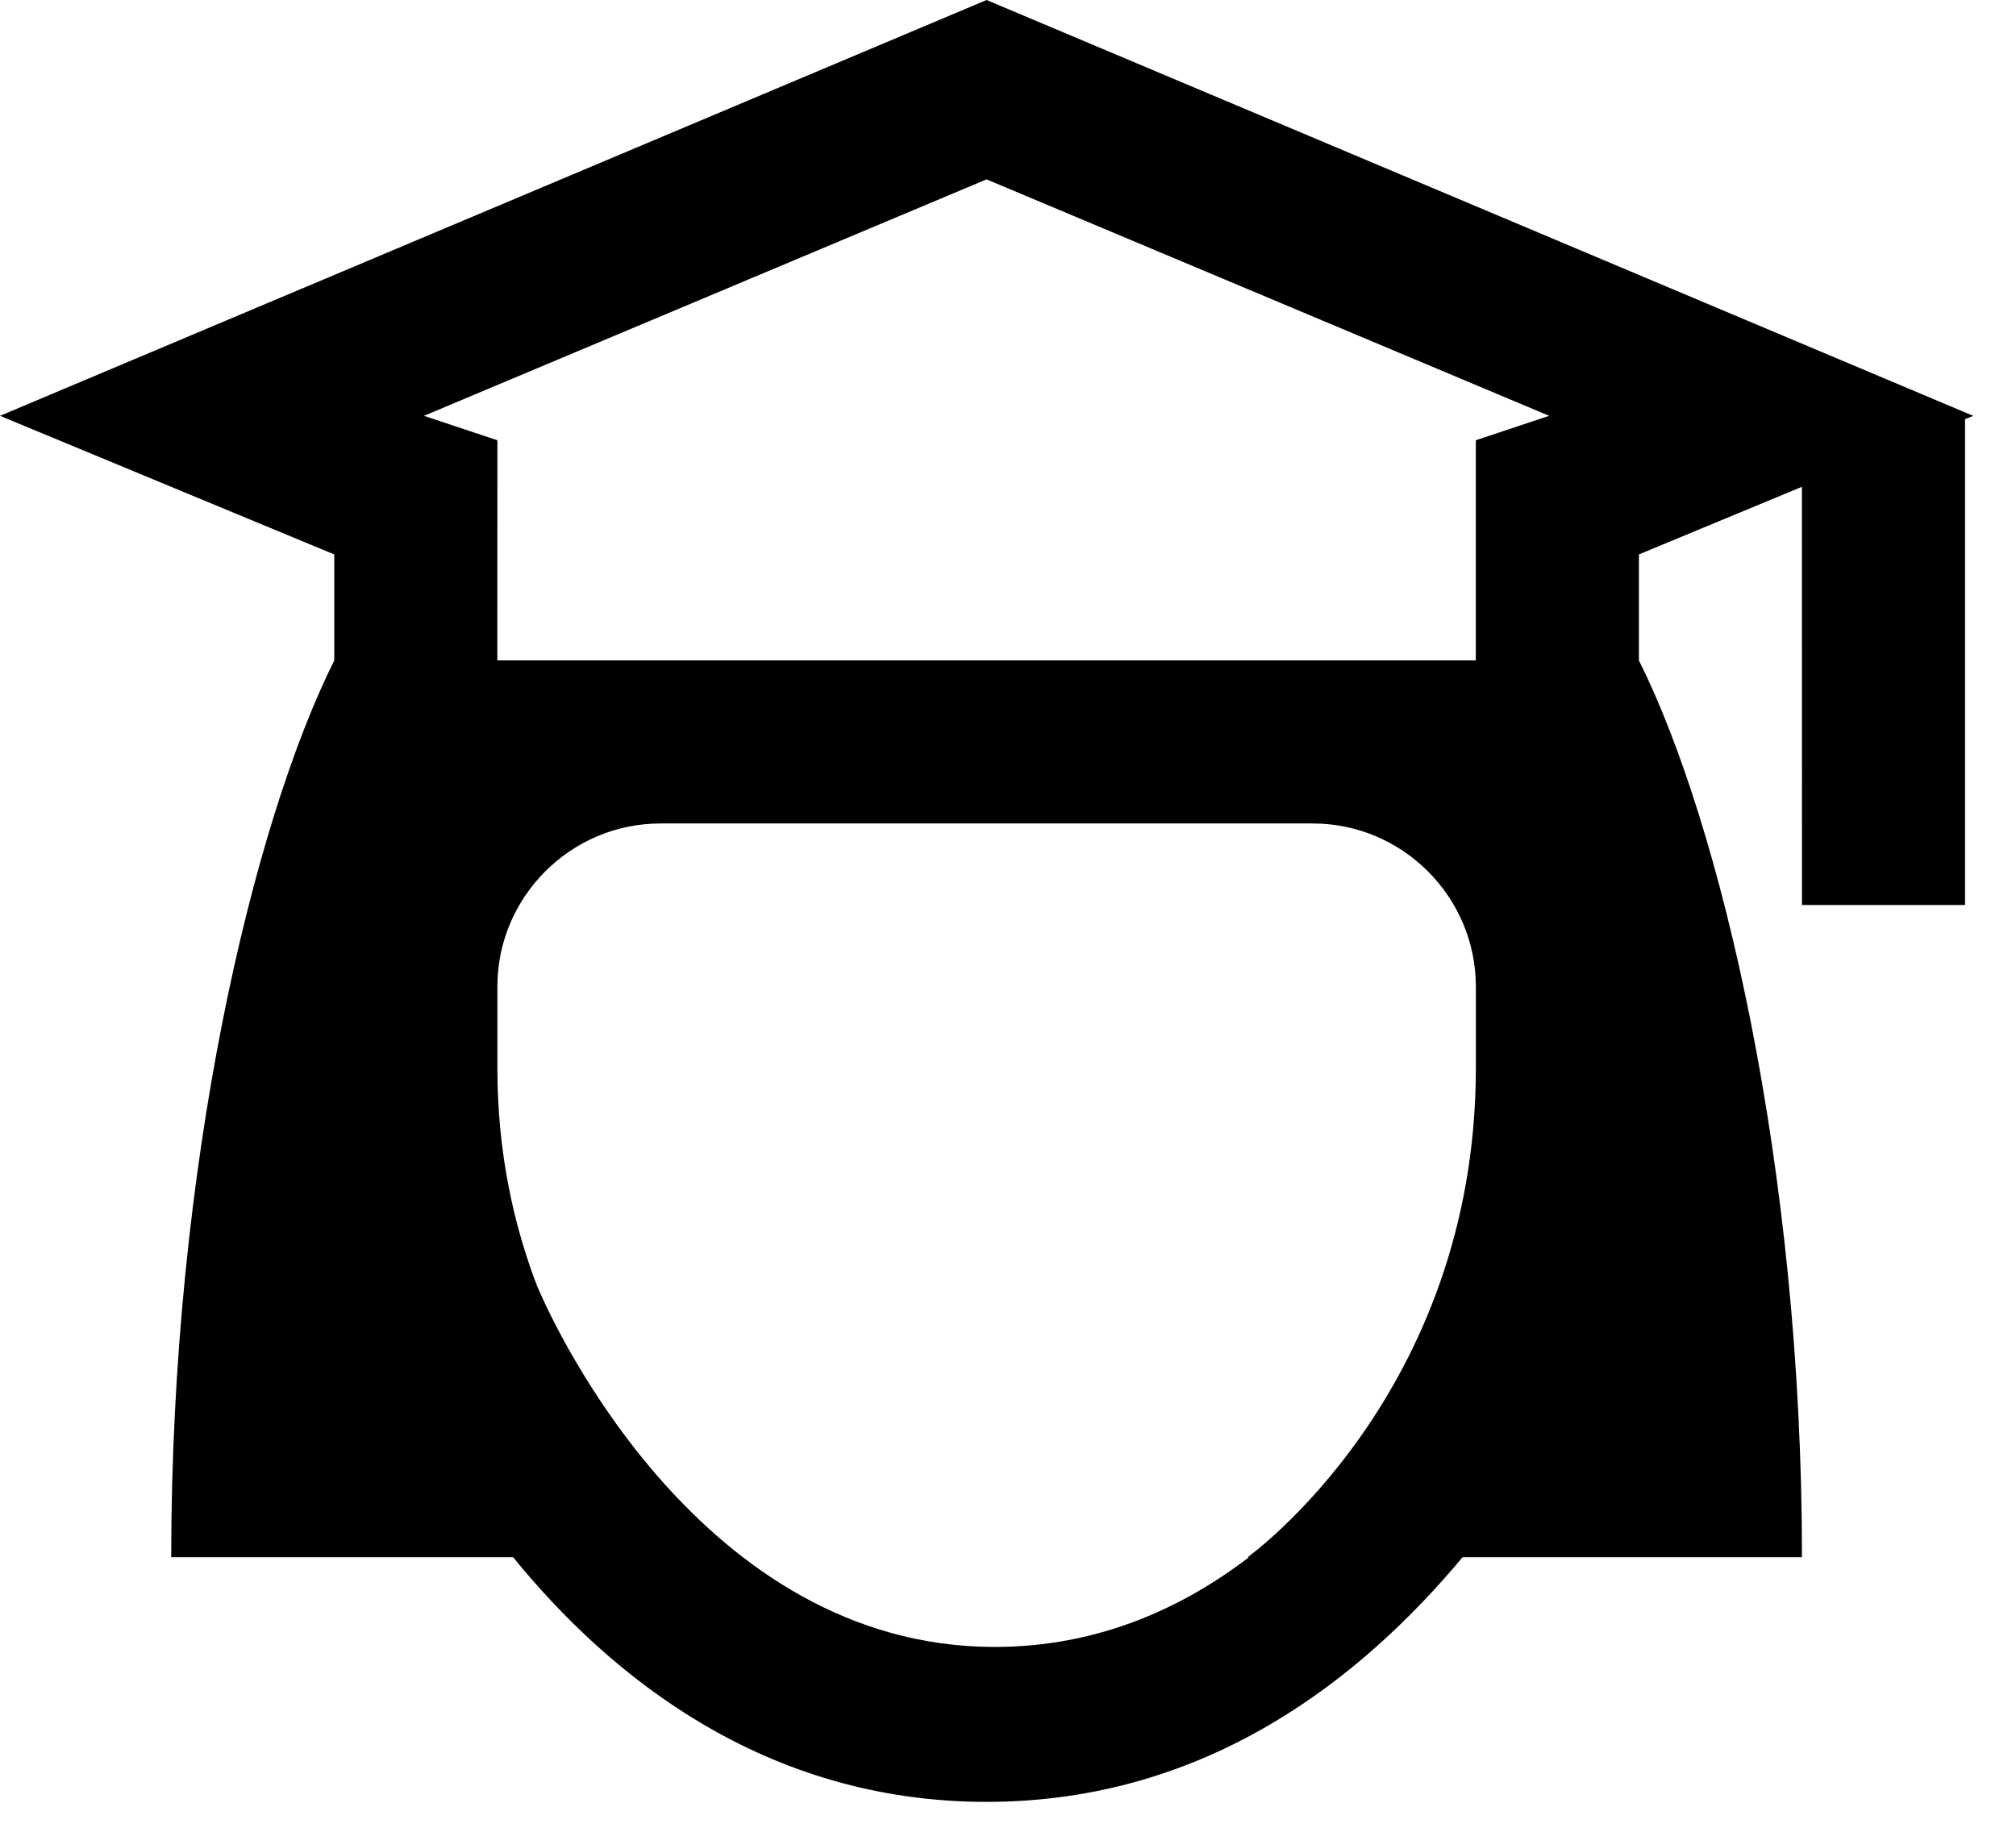 <svg xmlns="http://www.w3.org/2000/svg" width="43" height="39" viewBox="0 0 43 39">
    <defs>
        <filter id="rt9avk46wa">
            <feColorMatrix in="SourceGraphic" values="0 0 0 0 0.839 0 0 0 0 0.765 0 0 0 0 0.6 0 0 0 1 0"/>
        </filter>
    </defs>
    <g fill="none" fill-rule="evenodd">
        <g>
            <g>
                <g>
                    <g filter="url(#rt9avk46wa)" transform="translate(-479 -762) translate(89 724) translate(60) translate(293)">
                        <path fill="#000" fill-rule="nonzero" d="M21.043 0l21.044 8.87-.174.071v10.363h-3.478l-.001-8.92-3.477 1.442v2.261c1.739 3.478 3.478 10.783 3.478 19.13h-7.24c-2.125 2.546-5.42 5.218-10.152 5.218-4.73 0-8.026-2.672-10.098-5.218H3.652c0-8.347 1.74-15.652 3.478-19.13v-2.26L0 8.87 21.043 0zM28 17.565H14.087c-1.913 0-3.478 1.565-3.478 3.478v1.74c0 1.798.348 3.364.866 4.698l.003-.003.027.064c.319.734 3.458 7.588 9.712 7.588 2.182 0 3.984-.814 5.42-1.912h-.028s4.87-3.479 4.87-10.435v-1.74c0-1.913-1.566-3.478-3.479-3.478zM21.043 3.826l-12 5.044 1.566.521-.001 4.695h20.87V9.391l1.565-.521-12-5.044z" transform="translate(37 38)"/>
                    </g>
                </g>
            </g>
        </g>
    </g>
</svg>

